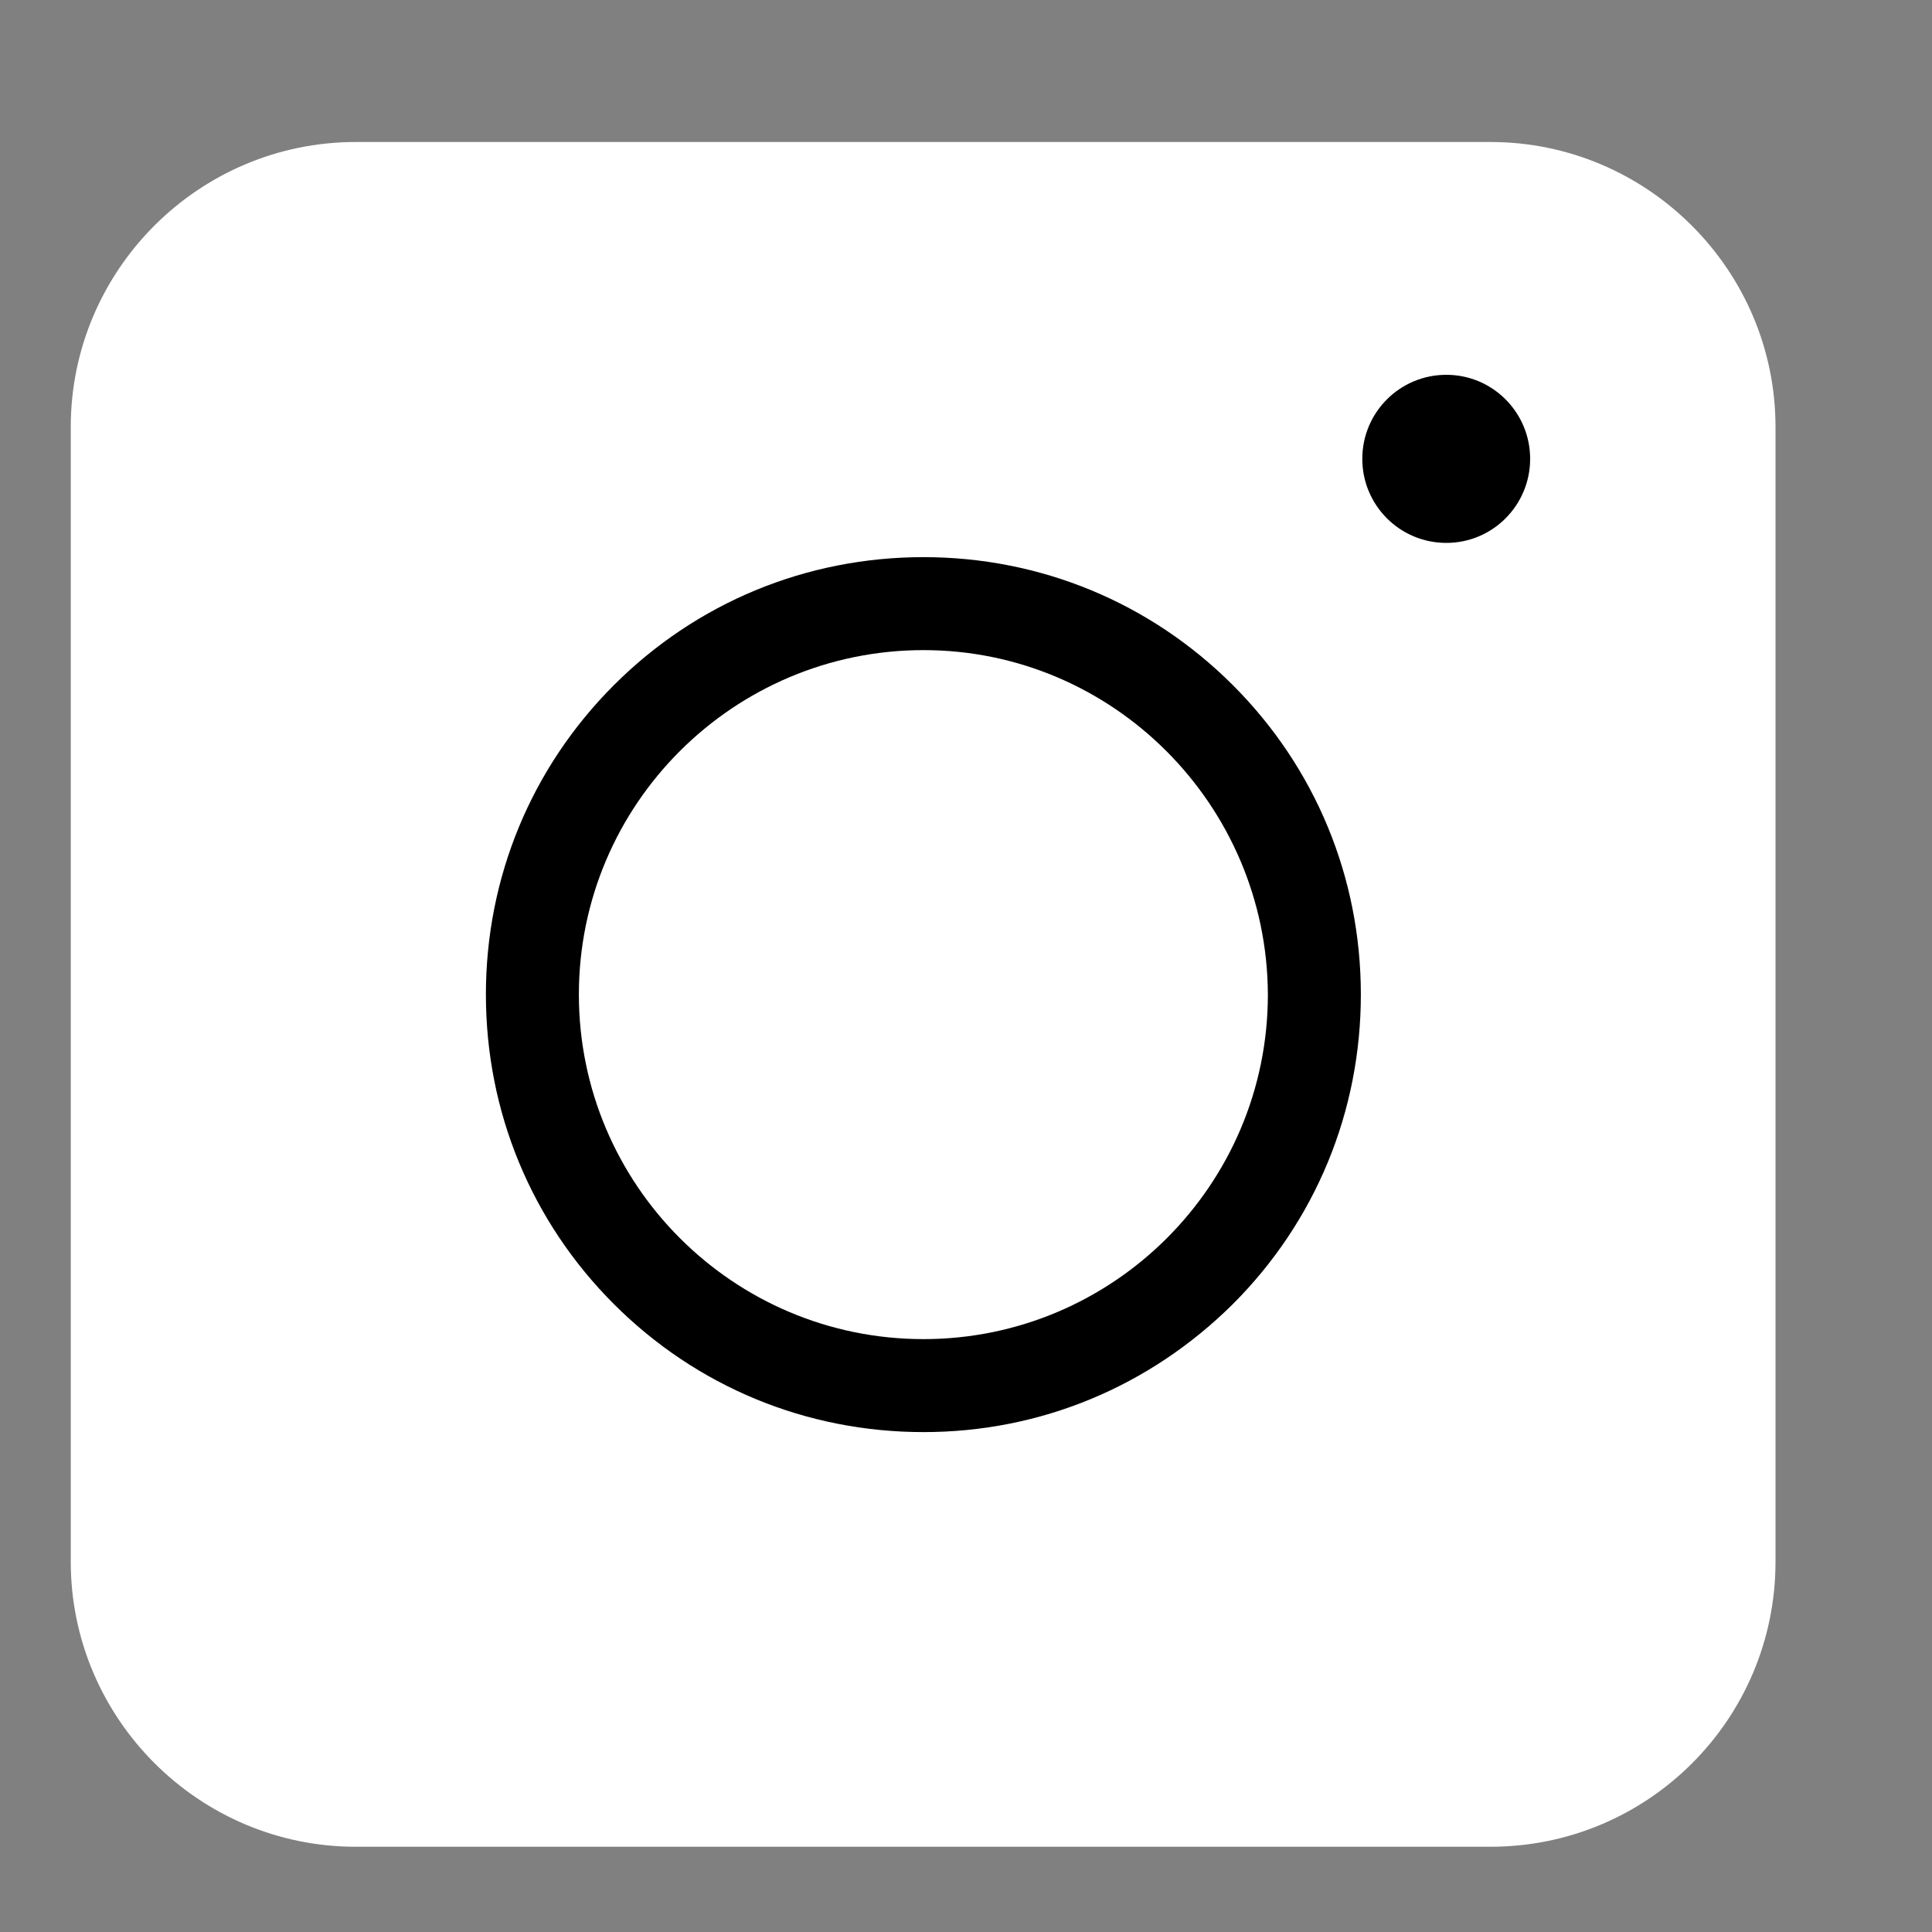 <svg width="8" height="8" viewBox="0 0 8 8" fill="none" xmlns="http://www.w3.org/2000/svg">
<rect x="0" y="0" width="8" height="8" fill="#808080" stroke="none"/>
<path d="M6.172 7.647H1.473C0.823 7.647 0.293 7.116 0.293 6.467V1.768C0.293 1.118 0.823 0.588 1.473 0.588H6.172C6.821 0.588 7.352 1.118 7.352 1.768V6.467C7.352 7.119 6.824 7.647 6.172 7.647Z" fill="white"/>
<path d="M3.824 5.93C3.339 5.93 2.884 5.742 2.542 5.4C2.2 5.058 2.012 4.603 2.012 4.118C2.012 3.634 2.2 3.179 2.542 2.837C2.884 2.495 3.339 2.307 3.824 2.307C4.308 2.307 4.763 2.495 5.105 2.837C5.447 3.179 5.635 3.634 5.635 4.118C5.635 4.603 5.447 5.058 5.105 5.4C4.76 5.742 4.308 5.93 3.824 5.93ZM3.824 2.692C3.038 2.692 2.397 3.33 2.397 4.118C2.397 4.904 3.035 5.545 3.824 5.545C4.609 5.545 5.25 4.907 5.25 4.118C5.247 3.333 4.609 2.692 3.824 2.692Z" fill="black"/>
<path d="M5.989 2.248C6.181 2.248 6.336 2.092 6.336 1.9C6.336 1.708 6.181 1.552 5.989 1.552C5.796 1.552 5.641 1.708 5.641 1.9C5.641 2.092 5.796 2.248 5.989 2.248Z" fill="black"/>
</svg>
